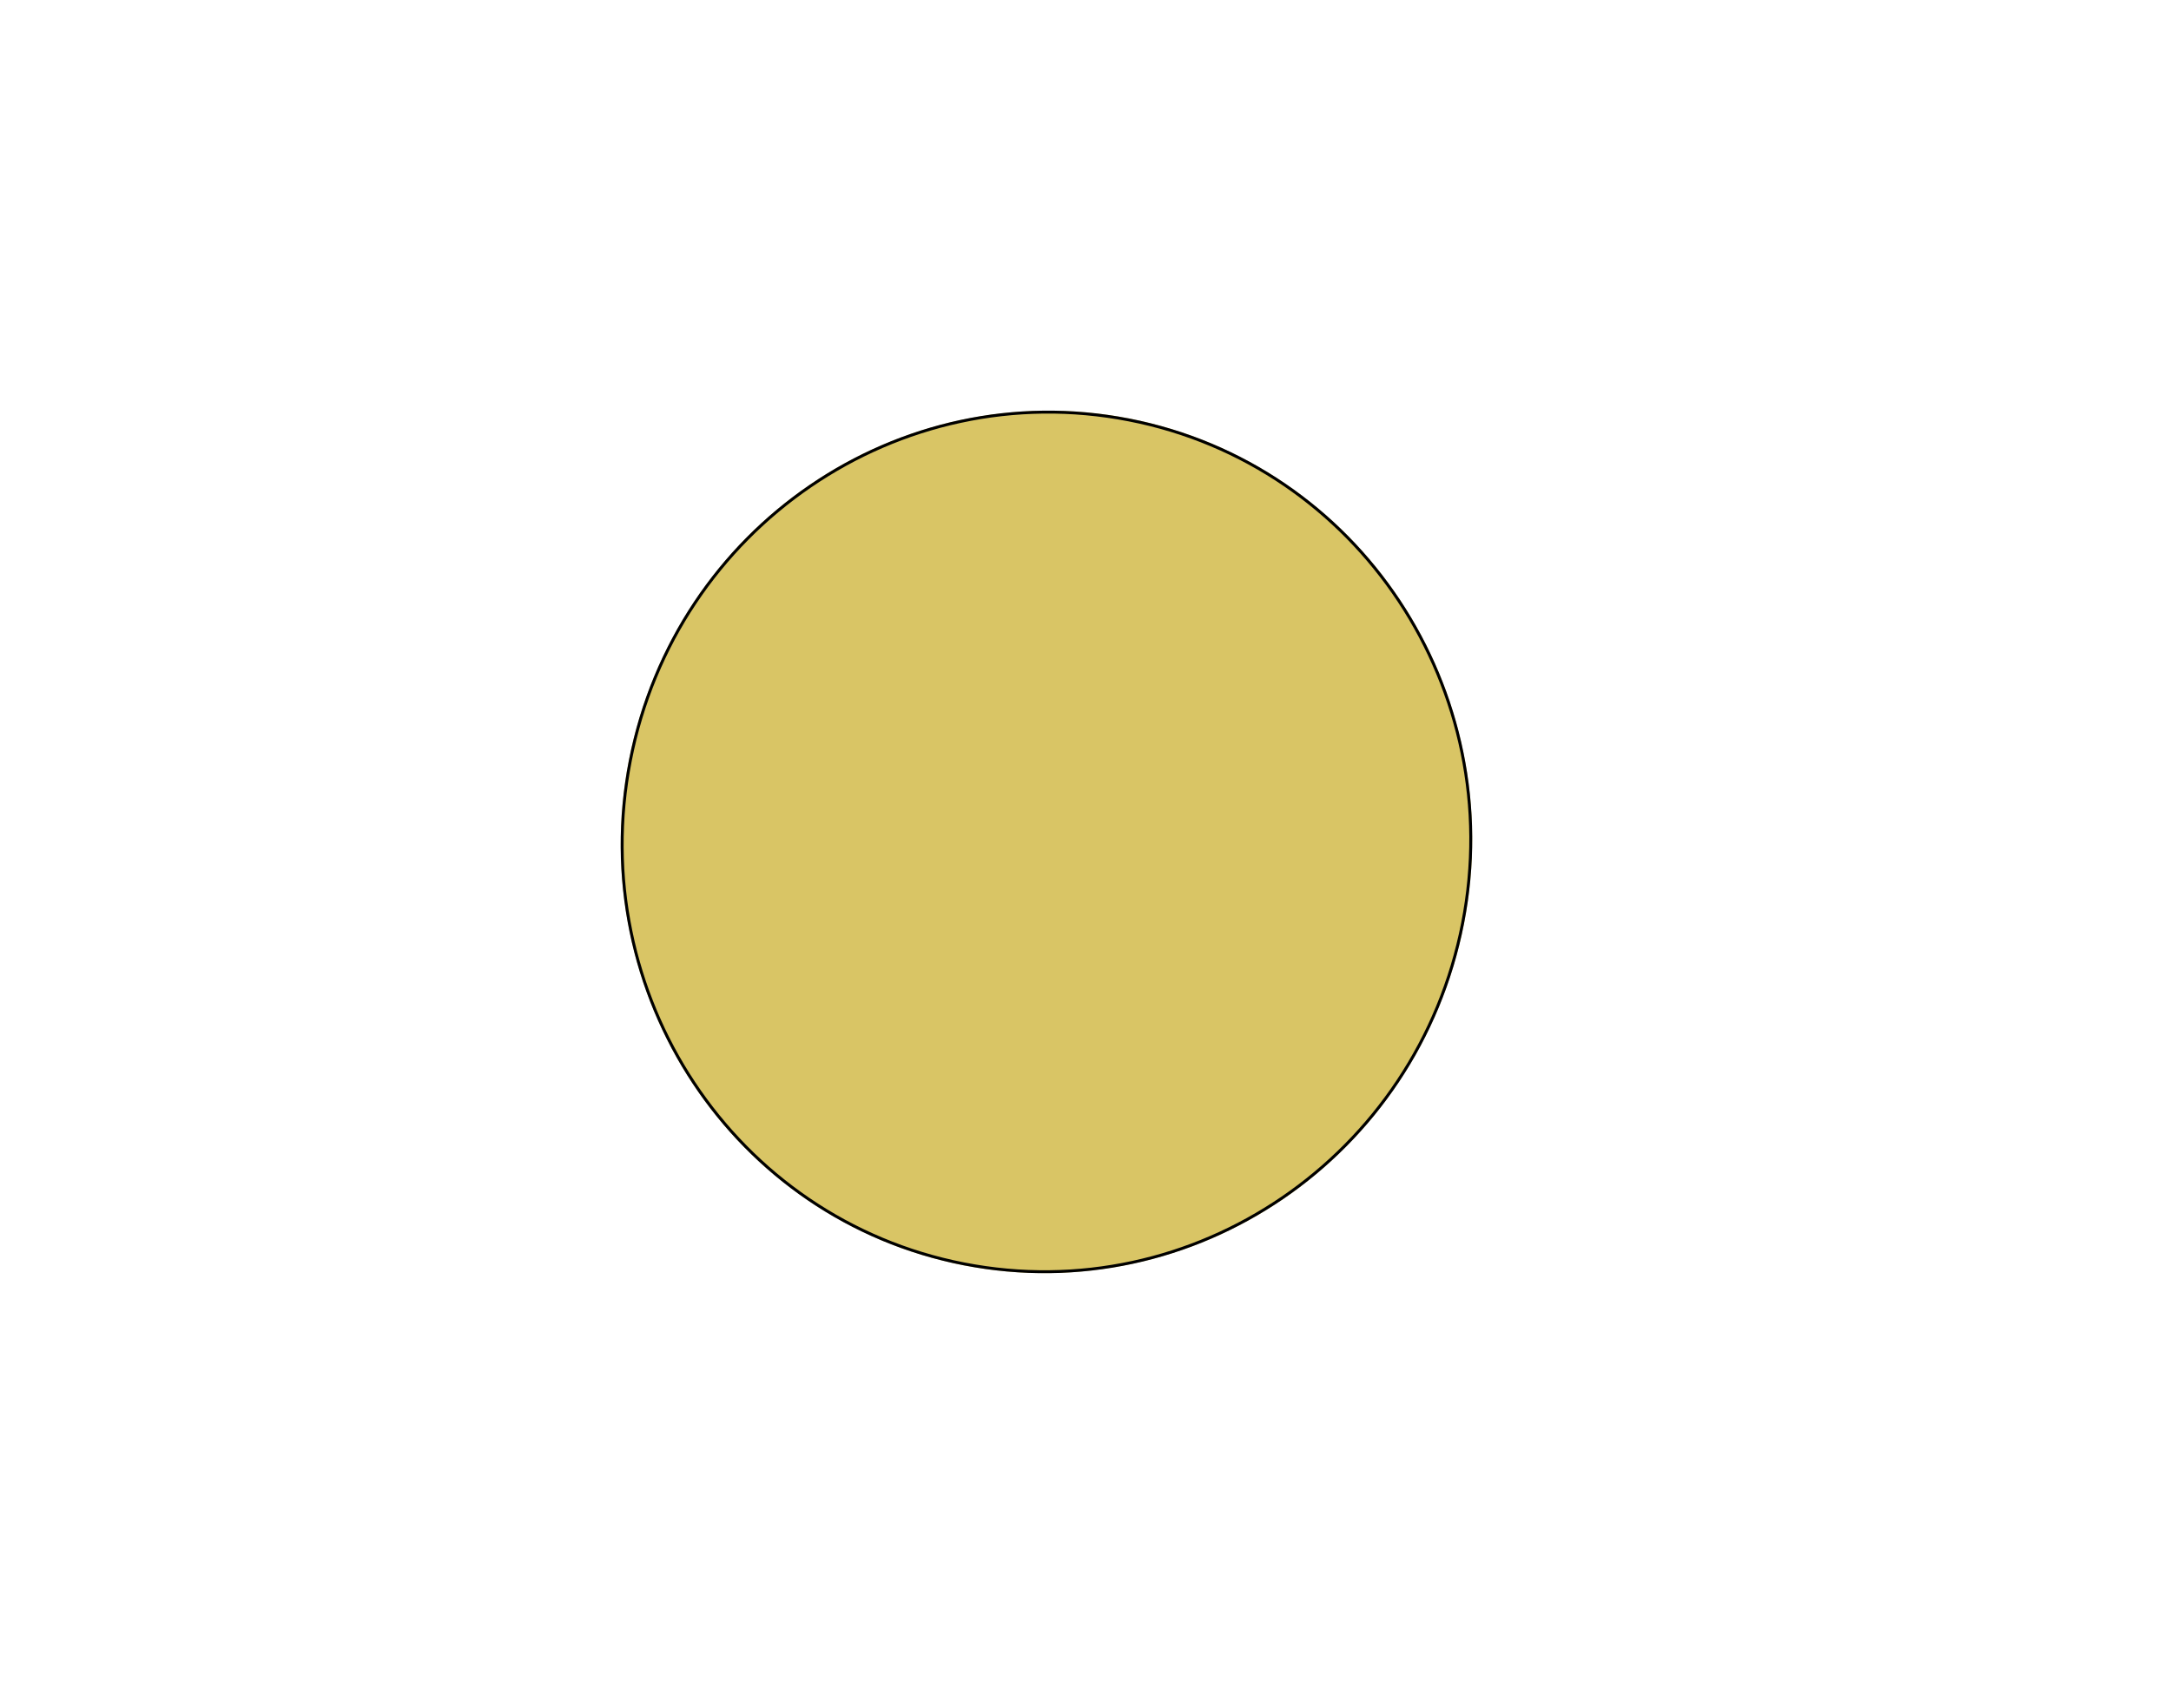 <?xml version="1.0" encoding="UTF-8"?> <svg xmlns="http://www.w3.org/2000/svg" width="741" height="583" viewBox="0 0 741 583" fill="none"> <g filter="url(#filter0_f_22_20)"> <ellipse cx="357.176" cy="287.385" rx="147.264" ry="145.224" transform="rotate(-78.943 357.176 287.385)" fill="#C9AD24" fill-opacity="0.7"></ellipse> <path d="M385.324 143.345C463.762 158.674 514.76 235.585 499.213 315.142C483.665 394.699 407.466 446.753 329.027 431.424C250.589 416.096 199.592 339.185 215.139 259.628C230.686 180.071 306.885 128.017 385.324 143.345Z" stroke="black"></path> </g> <defs> <filter id="filter0_f_22_20" x="-88.151" y="-159.832" width="890.654" height="894.434" filterUnits="userSpaceOnUse" color-interpolation-filters="sRGB"> <feFlood flood-opacity="0" result="BackgroundImageFix"></feFlood> <feBlend mode="normal" in="SourceGraphic" in2="BackgroundImageFix" result="shape"></feBlend> <feGaussianBlur stdDeviation="150" result="effect1_foregroundBlur_22_20"></feGaussianBlur> </filter> </defs> </svg> 